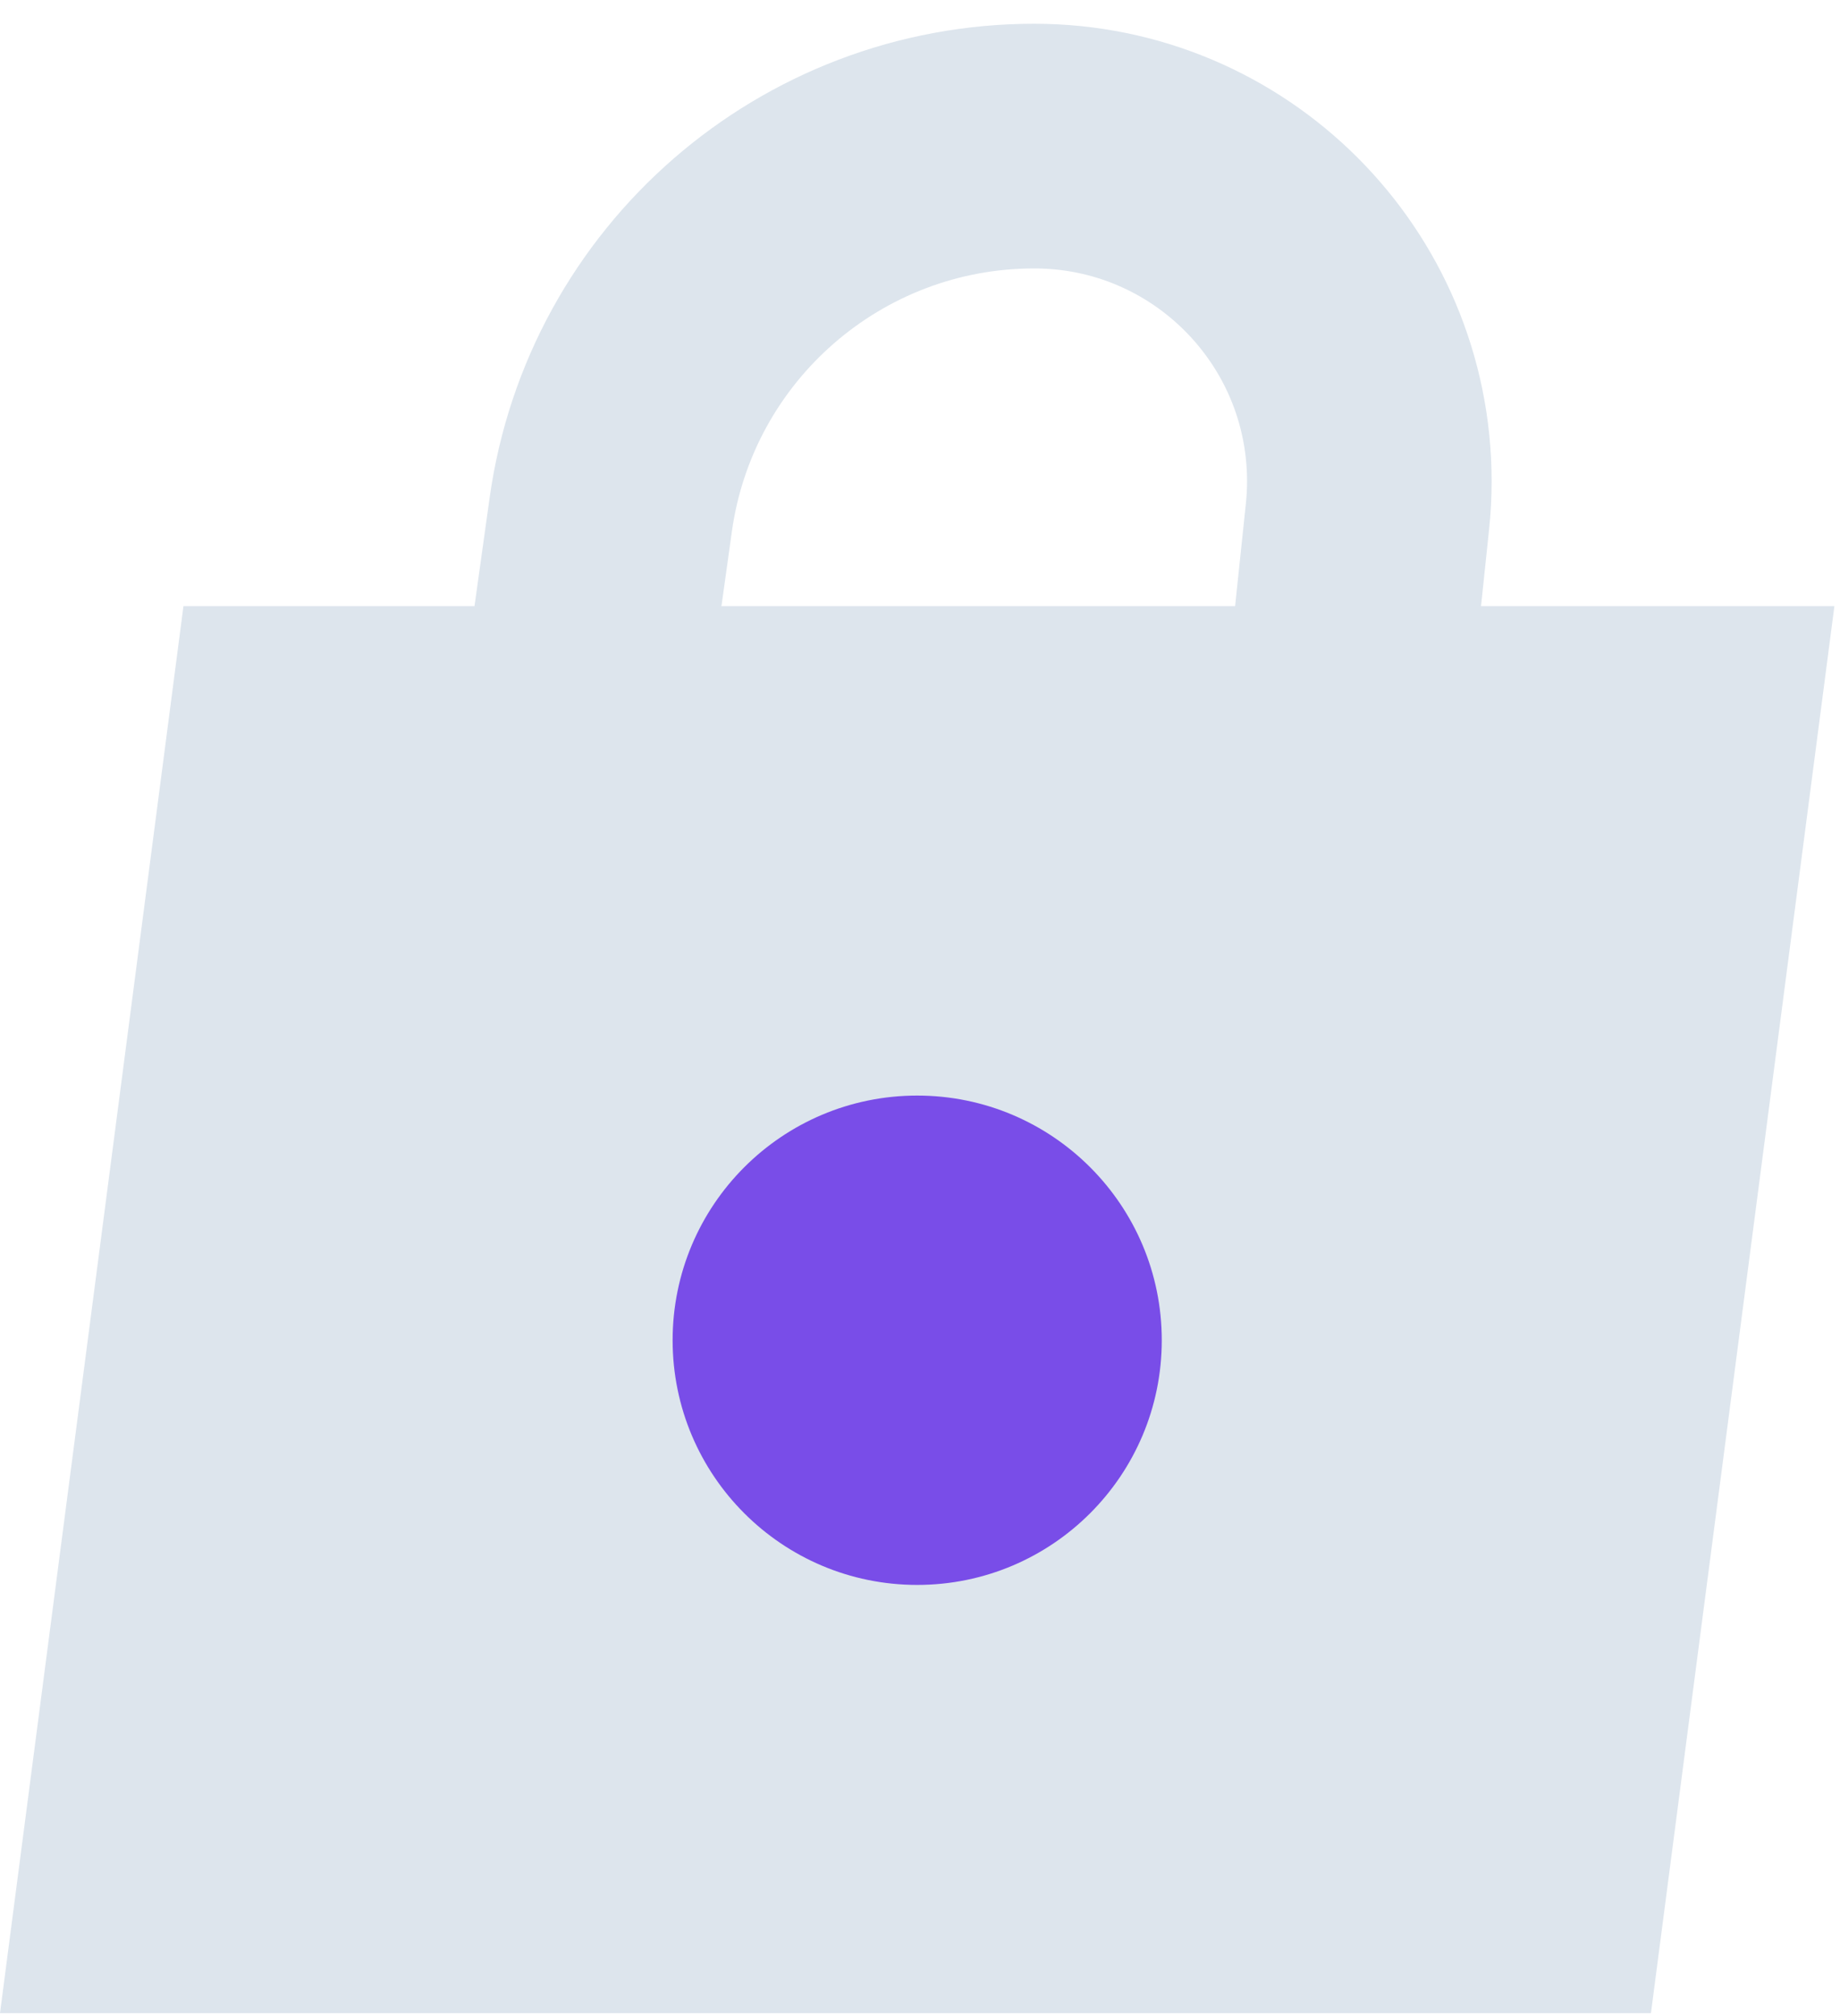 <?xml version="1.0" encoding="UTF-8"?> <svg xmlns="http://www.w3.org/2000/svg" xmlns:xlink="http://www.w3.org/1999/xlink" width="63px" height="69px" viewBox="0 0 63 69" version="1.1"><title>Group 52</title><g id="Metallic-November-2020" stroke="none" stroke-width="1" fill="none" fill-rule="evenodd"><g id="Database-Backup" transform="translate(-1116, -1675)"><g id="Group-8" transform="translate(97, 1367)"><g id="Group-7" transform="translate(0, 259)"><g id="Group-24" transform="translate(852, 0)"><g id="Group-52" transform="translate(167, 54)"><polygon id="Rectangle-Copy-13" fill="#DDE5ED" points="6.281 15.747 62.808 15.747 56.527 63.9 -2.20174628e-12 63.9"></polygon><path d="M19.889,19.934 L20.911,12.617 C21.922,5.383 28.109,1.34176982e-15 35.413,0 C41.749,-1.16382994e-15 46.885,5.136 46.885,11.472 C46.885,11.872 46.864,12.272 46.822,12.67 L46.059,19.934 L46.059,19.934" id="Path-6" stroke="#DDE5ED" stroke-width="8.374"></path><circle id="Oval" fill="#794DE8" cx="31.404" cy="40.87" r="8.374"></circle></g></g></g></g></g></g></svg> 
